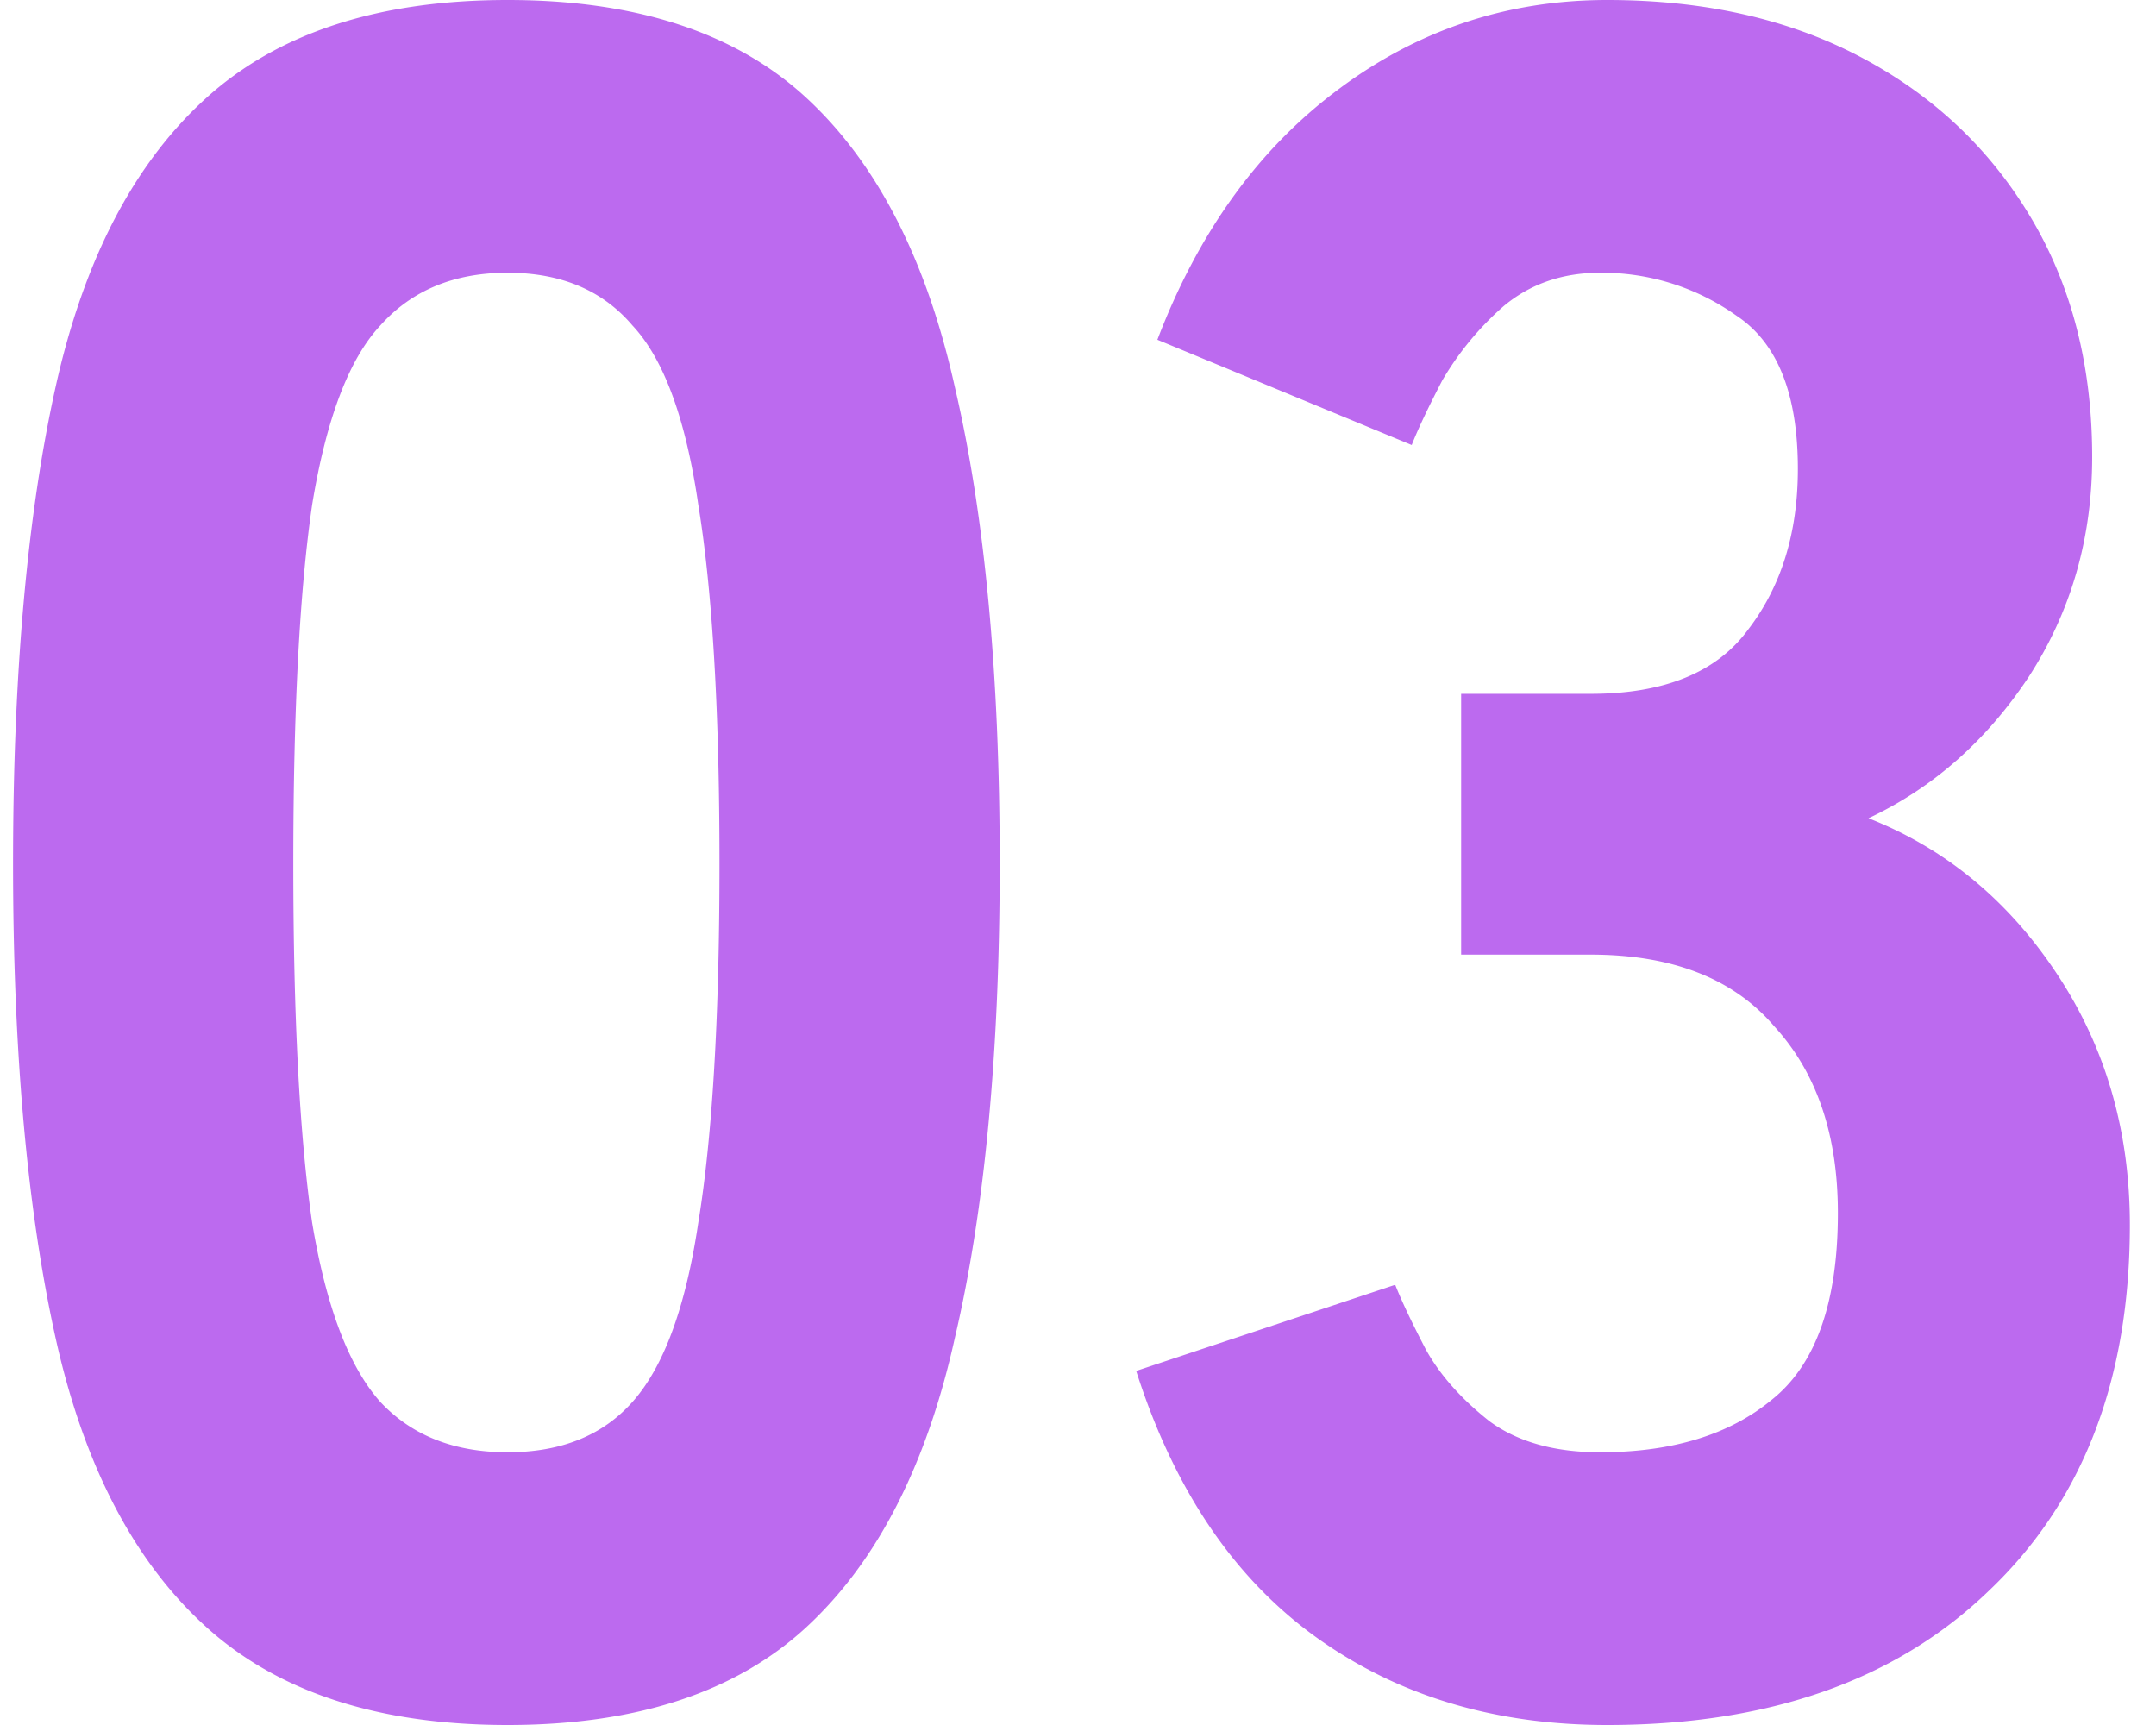 <svg width="55" height="44" fill="none" xmlns="http://www.w3.org/2000/svg"><path d="M40.998 44c-2.883 0-5.366-.753-7.449-2.258-2.082-1.505-3.604-3.763-4.565-6.774l6.608-2.197c.16.407.42.956.78 1.648.36.65.901 1.261 1.622 1.83.721.53 1.662.794 2.824.794 1.842 0 3.303-.447 4.385-1.343 1.121-.895 1.682-2.481 1.682-4.76 0-1.993-.54-3.58-1.622-4.76-1.041-1.22-2.603-1.83-4.686-1.83h-3.303v-6.652h3.303c1.883 0 3.224-.55 4.025-1.648.841-1.099 1.262-2.462 1.262-4.089 0-1.912-.521-3.214-1.562-3.906a5.917 5.917 0 00-3.484-1.098c-.962 0-1.782.285-2.463.854a7.661 7.661 0 00-1.562 1.892c-.36.692-.62 1.241-.78 1.648l-6.488-2.685c1.04-2.726 2.563-4.842 4.565-6.347C36.132.773 38.435 0 40.998 0c2.483 0 4.645.488 6.487 1.465 1.843.976 3.284 2.339 4.325 4.088 1.042 1.75 1.562 3.784 1.562 6.103 0 2.075-.54 3.946-1.622 5.614-1.08 1.628-2.443 2.828-4.084 3.601 1.962.773 3.564 2.095 4.805 3.967 1.242 1.871 1.862 4.007 1.862 6.407 0 3.947-1.201 7.06-3.604 9.338C48.366 42.86 45.123 44 40.998 44zm-28.05 0c-3.284 0-5.847-.834-7.689-2.502-1.842-1.668-3.124-4.13-3.844-7.384C.694 30.859.333 26.83.333 22.03c0-4.842.36-8.89 1.082-12.145.72-3.254 2.002-5.716 3.844-7.384C7.101.834 9.664 0 12.948 0s5.827.834 7.629 2.502c1.802 1.668 3.063 4.13 3.784 7.384.761 3.255 1.142 7.303 1.142 12.145 0 4.8-.38 8.828-1.142 12.083-.72 3.255-1.982 5.716-3.784 7.384C18.775 43.166 16.232 44 12.948 44zm0-6.957c1.362 0 2.423-.427 3.184-1.282.8-.895 1.361-2.42 1.682-4.577.36-2.197.54-5.248.54-9.154 0-3.905-.18-6.957-.54-9.153-.32-2.197-.881-3.723-1.682-4.577-.761-.895-1.822-1.343-3.184-1.343s-2.443.448-3.244 1.343c-.8.854-1.381 2.38-1.742 4.577-.32 2.196-.48 5.248-.48 9.153 0 3.906.16 6.957.48 9.154.36 2.157.941 3.682 1.742 4.577.801.855 1.882 1.282 3.244 1.282z" fill="#BC6AEF"/></svg>